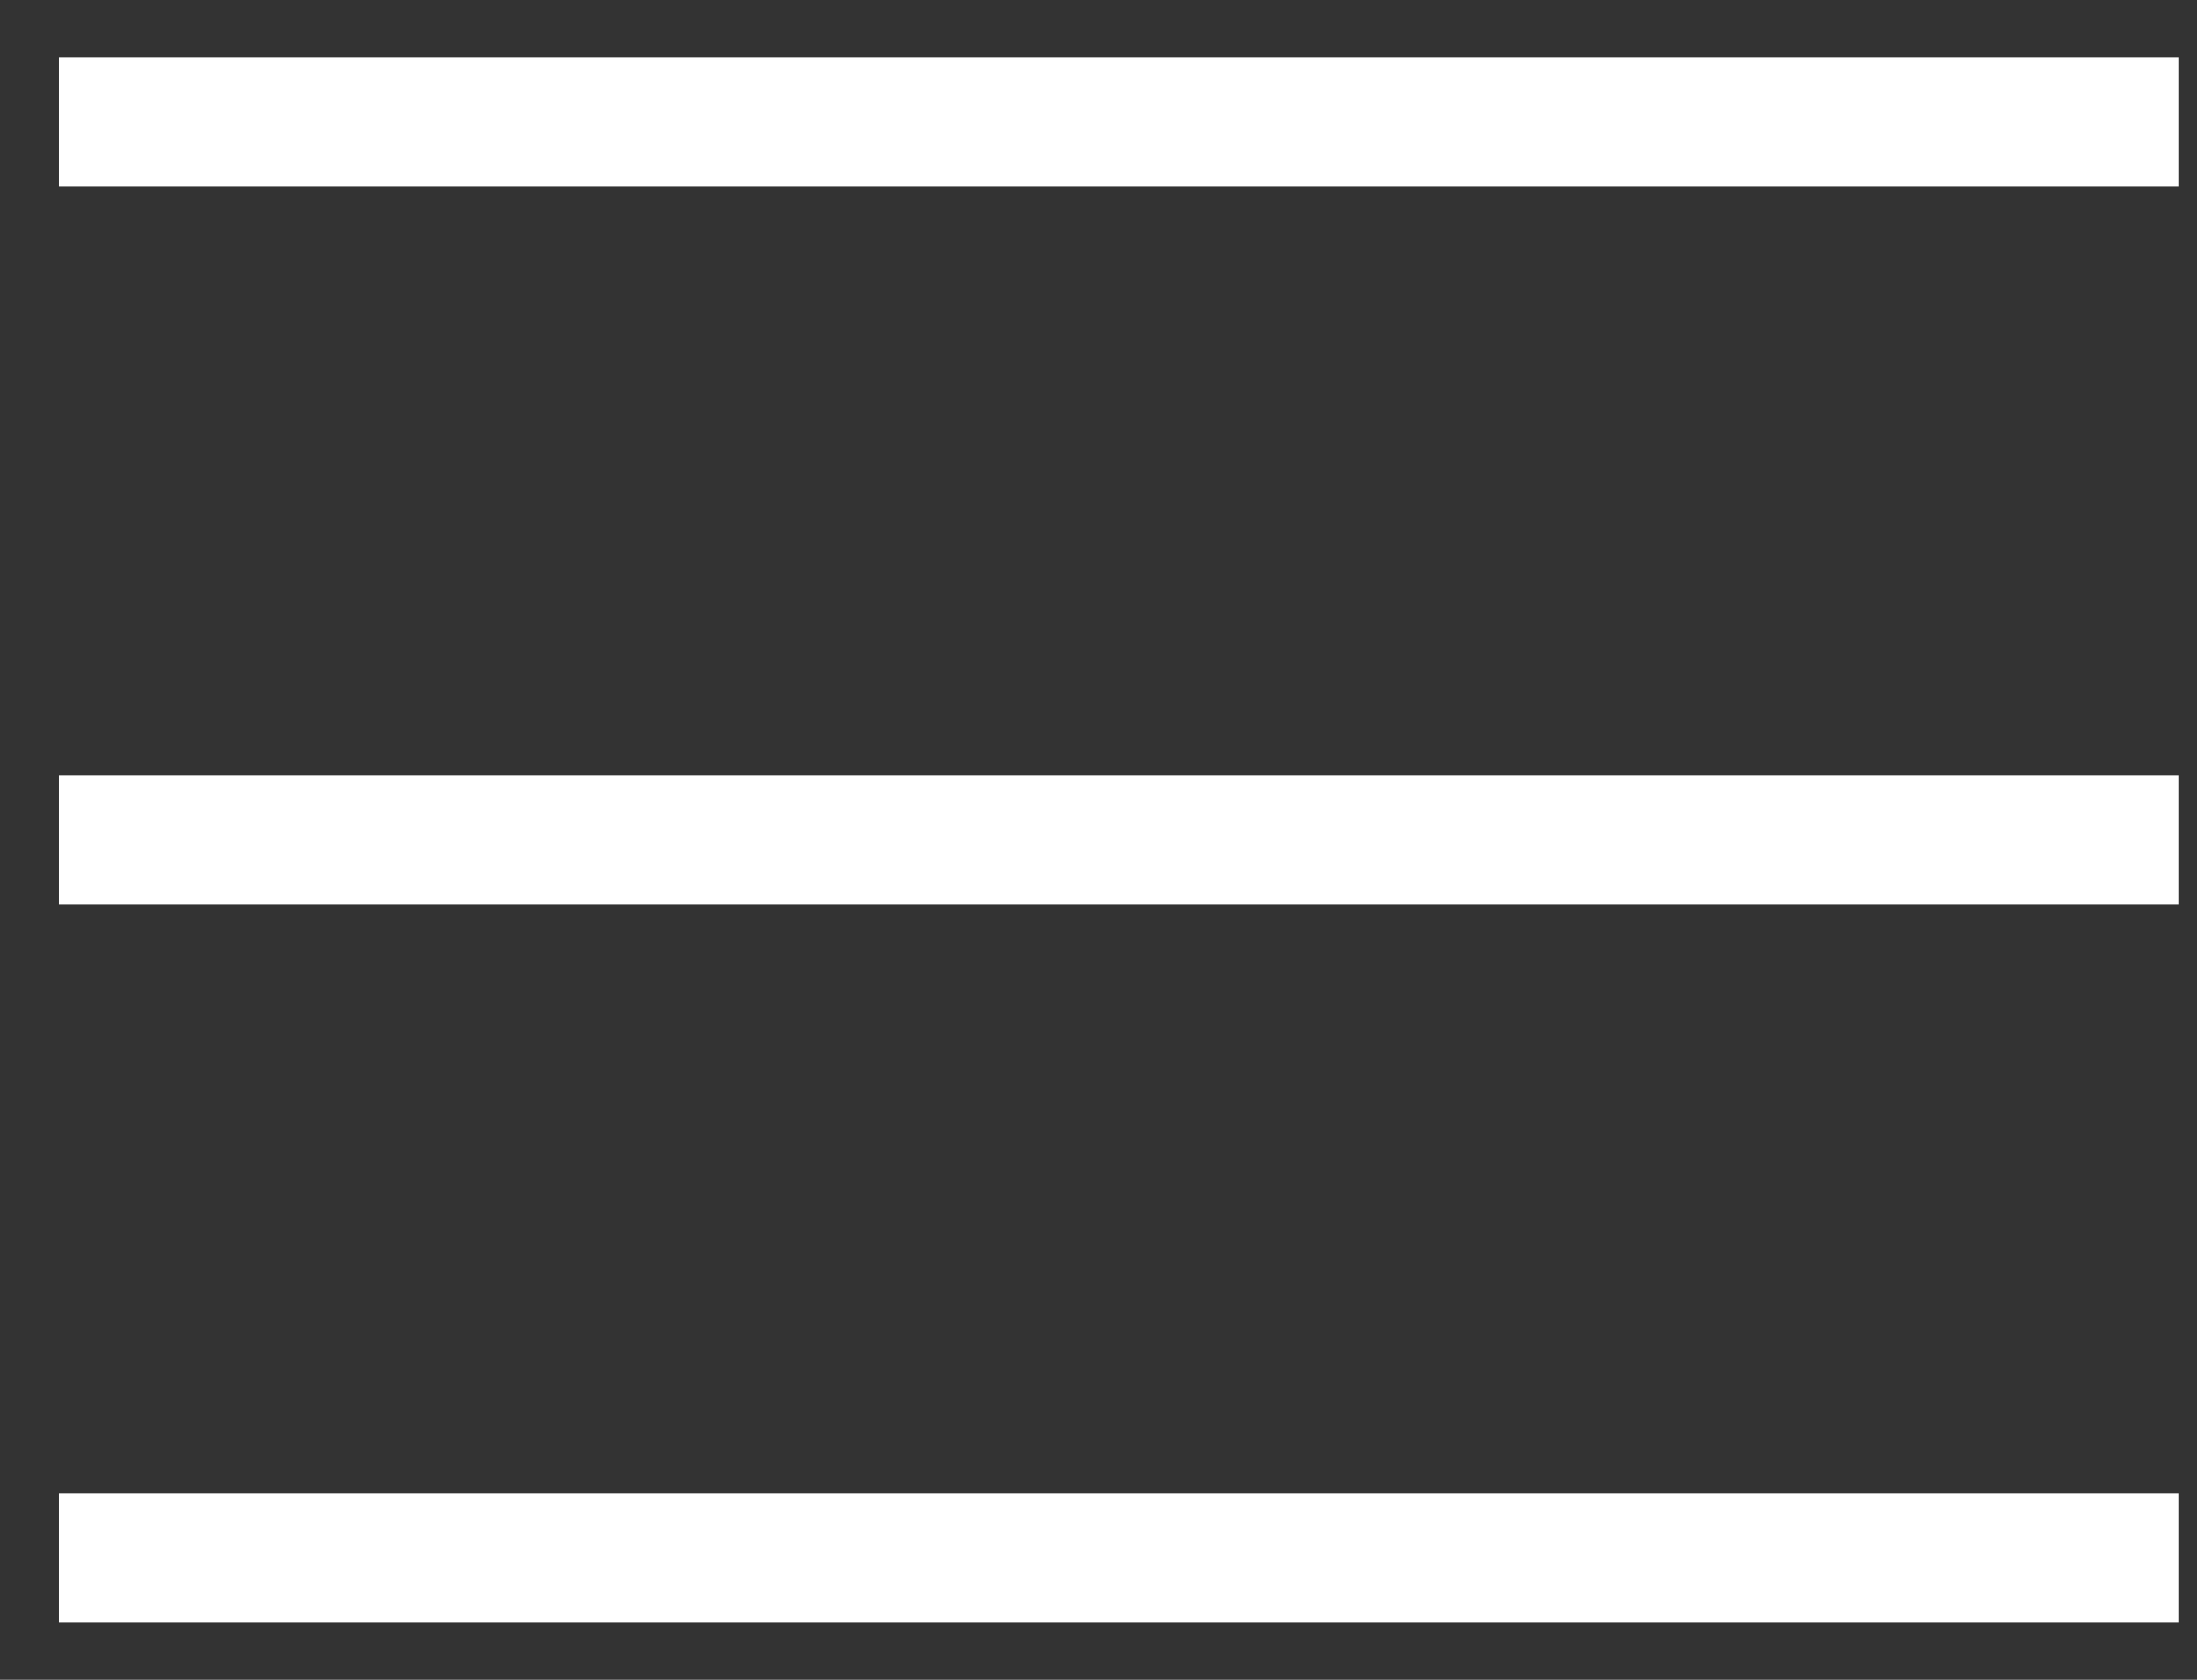 <svg width="34" height="26" viewBox="0 0 34 26" fill="none" xmlns="http://www.w3.org/2000/svg">
<rect x="0" y="0" width="34" height="26" fill="#333333" stroke="none"/>
<rect x="0.911" y="0.889" width="32.8" height="2" fill="white"/>
<rect x="0.911" y="12" width="32.8" height="2" fill="white"/>
<rect x="0.911" y="23.111" width="32.8" height="2" fill="white"/>
</svg>
